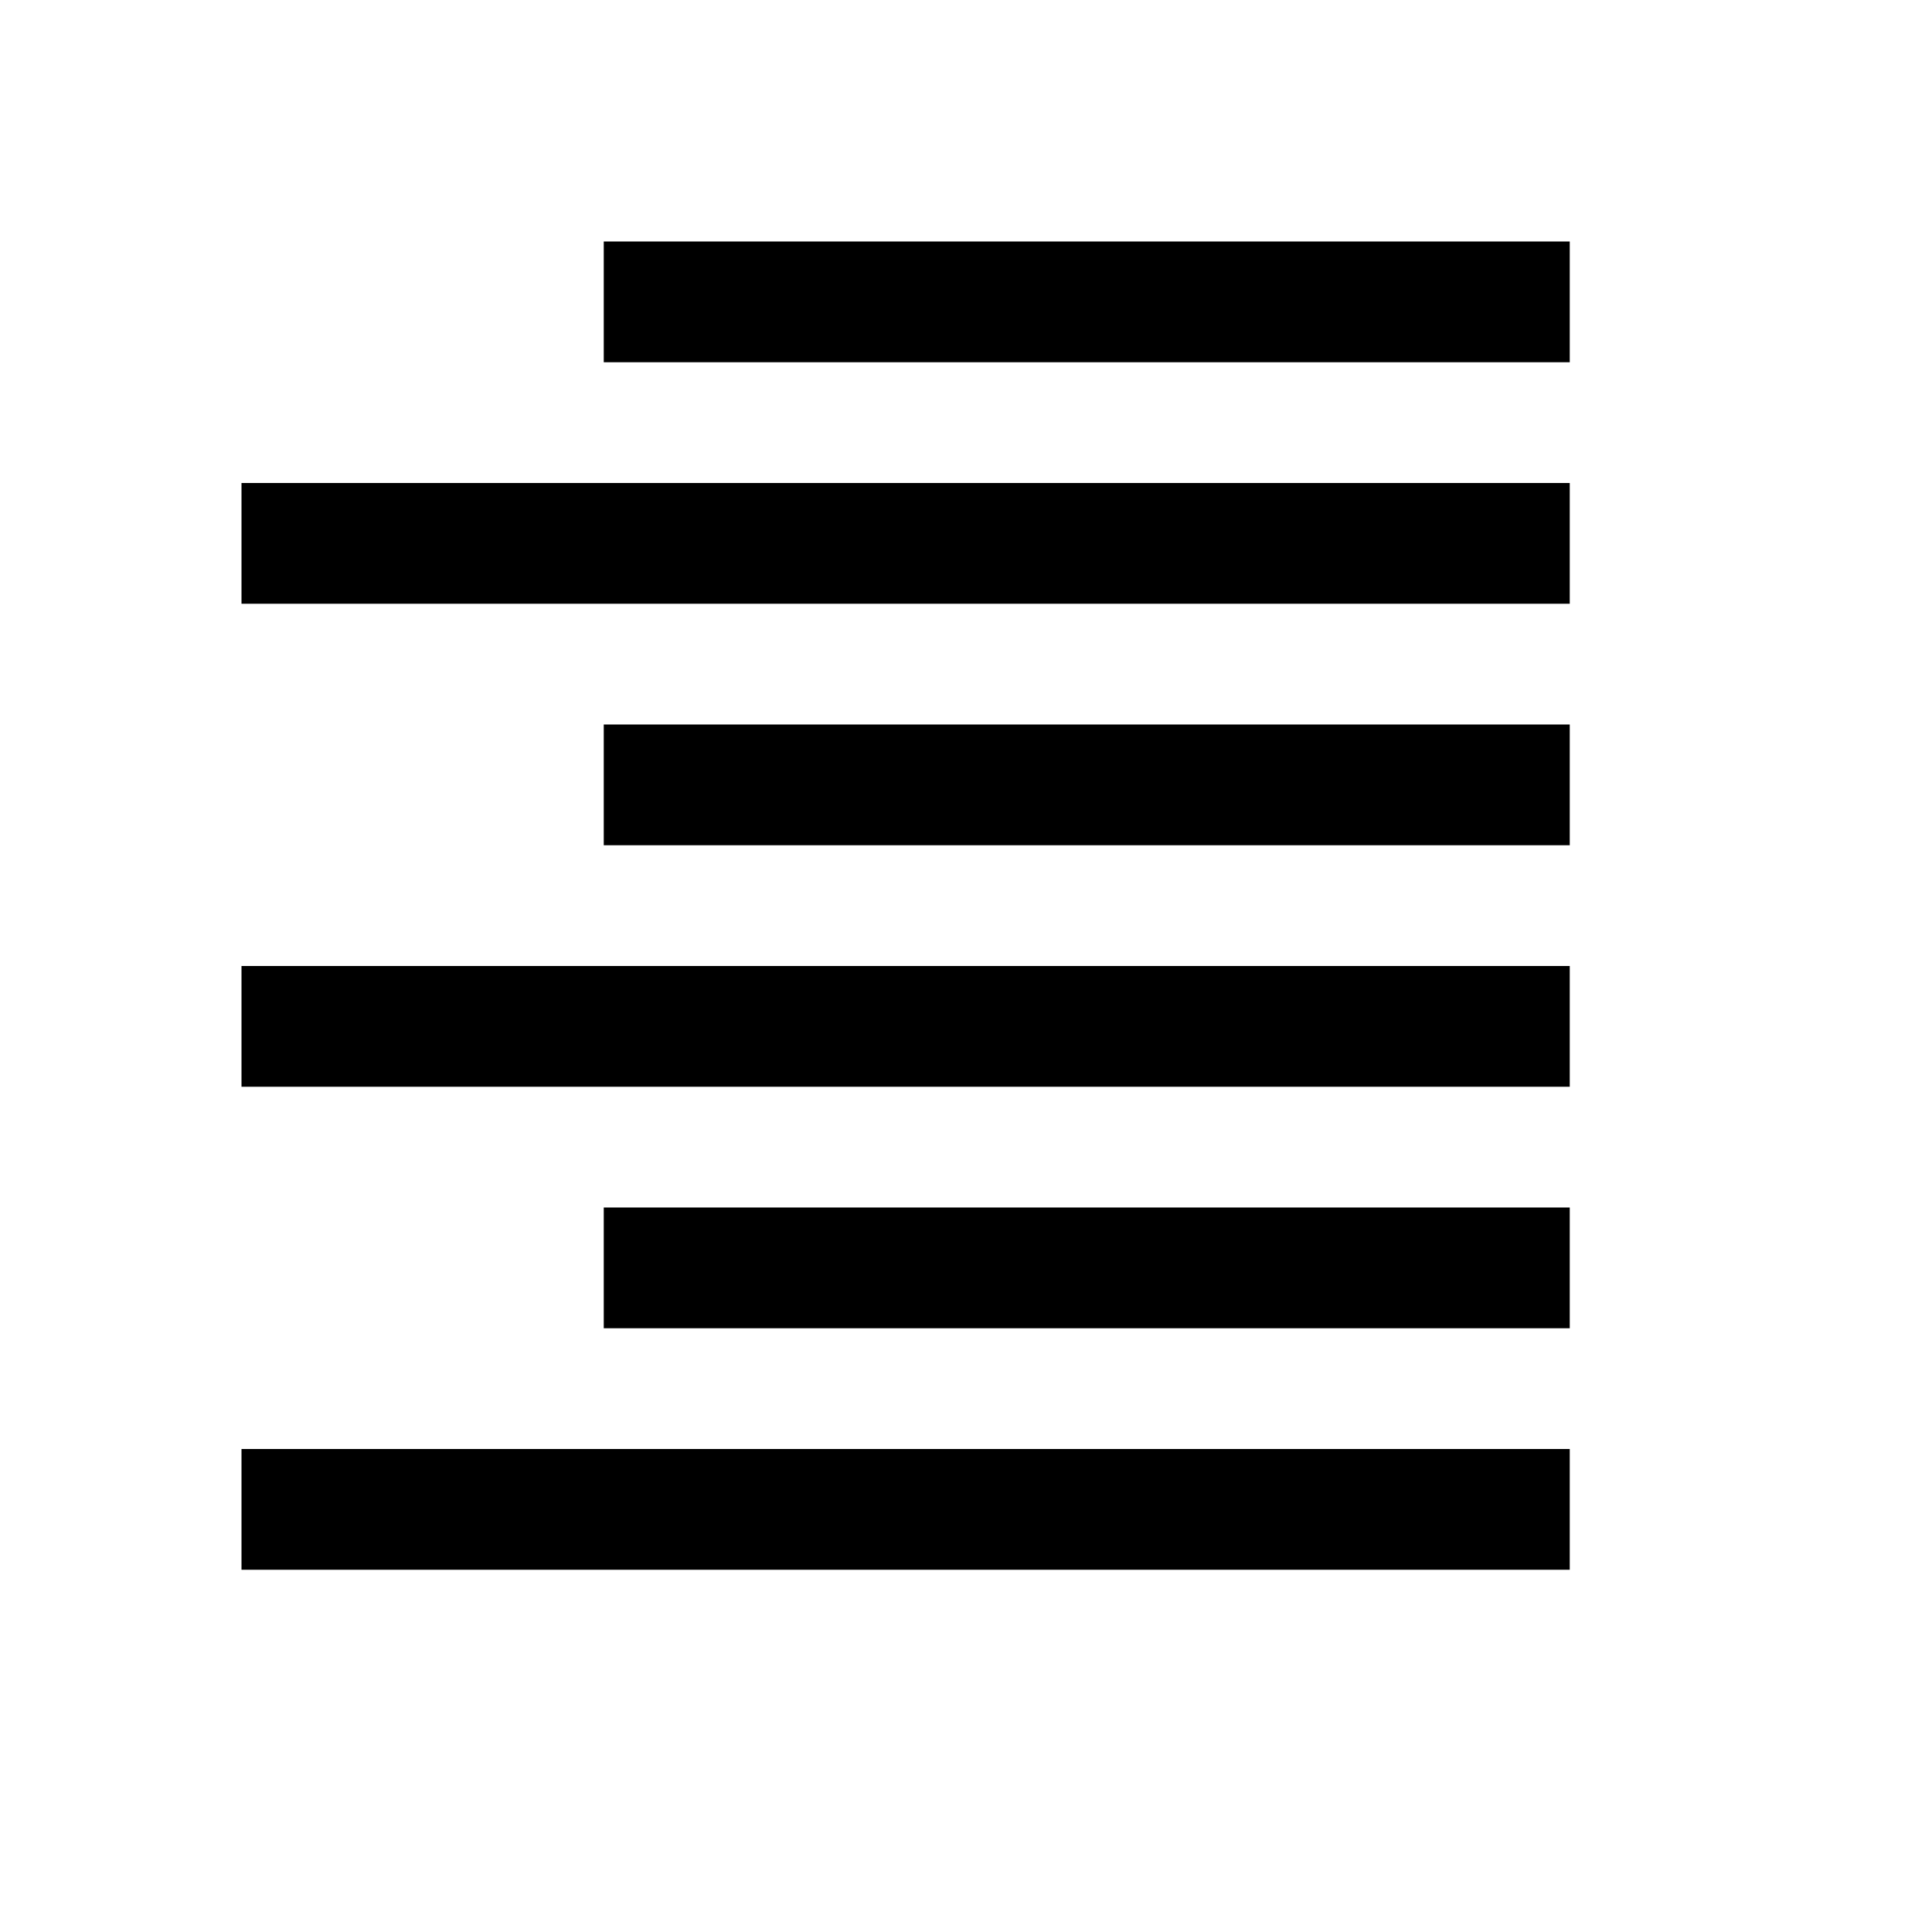 <svg width="16" height="16" viewBox="0 0 16 16" fill="none" xmlns="http://www.w3.org/2000/svg">
<path d="M13 2H5V3H13V2Z" fill="black"/>
<path d="M13 6H5V7H13V6Z" fill="black"/>
<path d="M13 10H5V11H13V10Z" fill="black"/>
<path d="M13 4H2V5H13V4Z" fill="black"/>
<path d="M13 8H2V9H13V8Z" fill="black"/>
<path d="M13 12H2V13H13V12Z" fill="black"/>
</svg>
